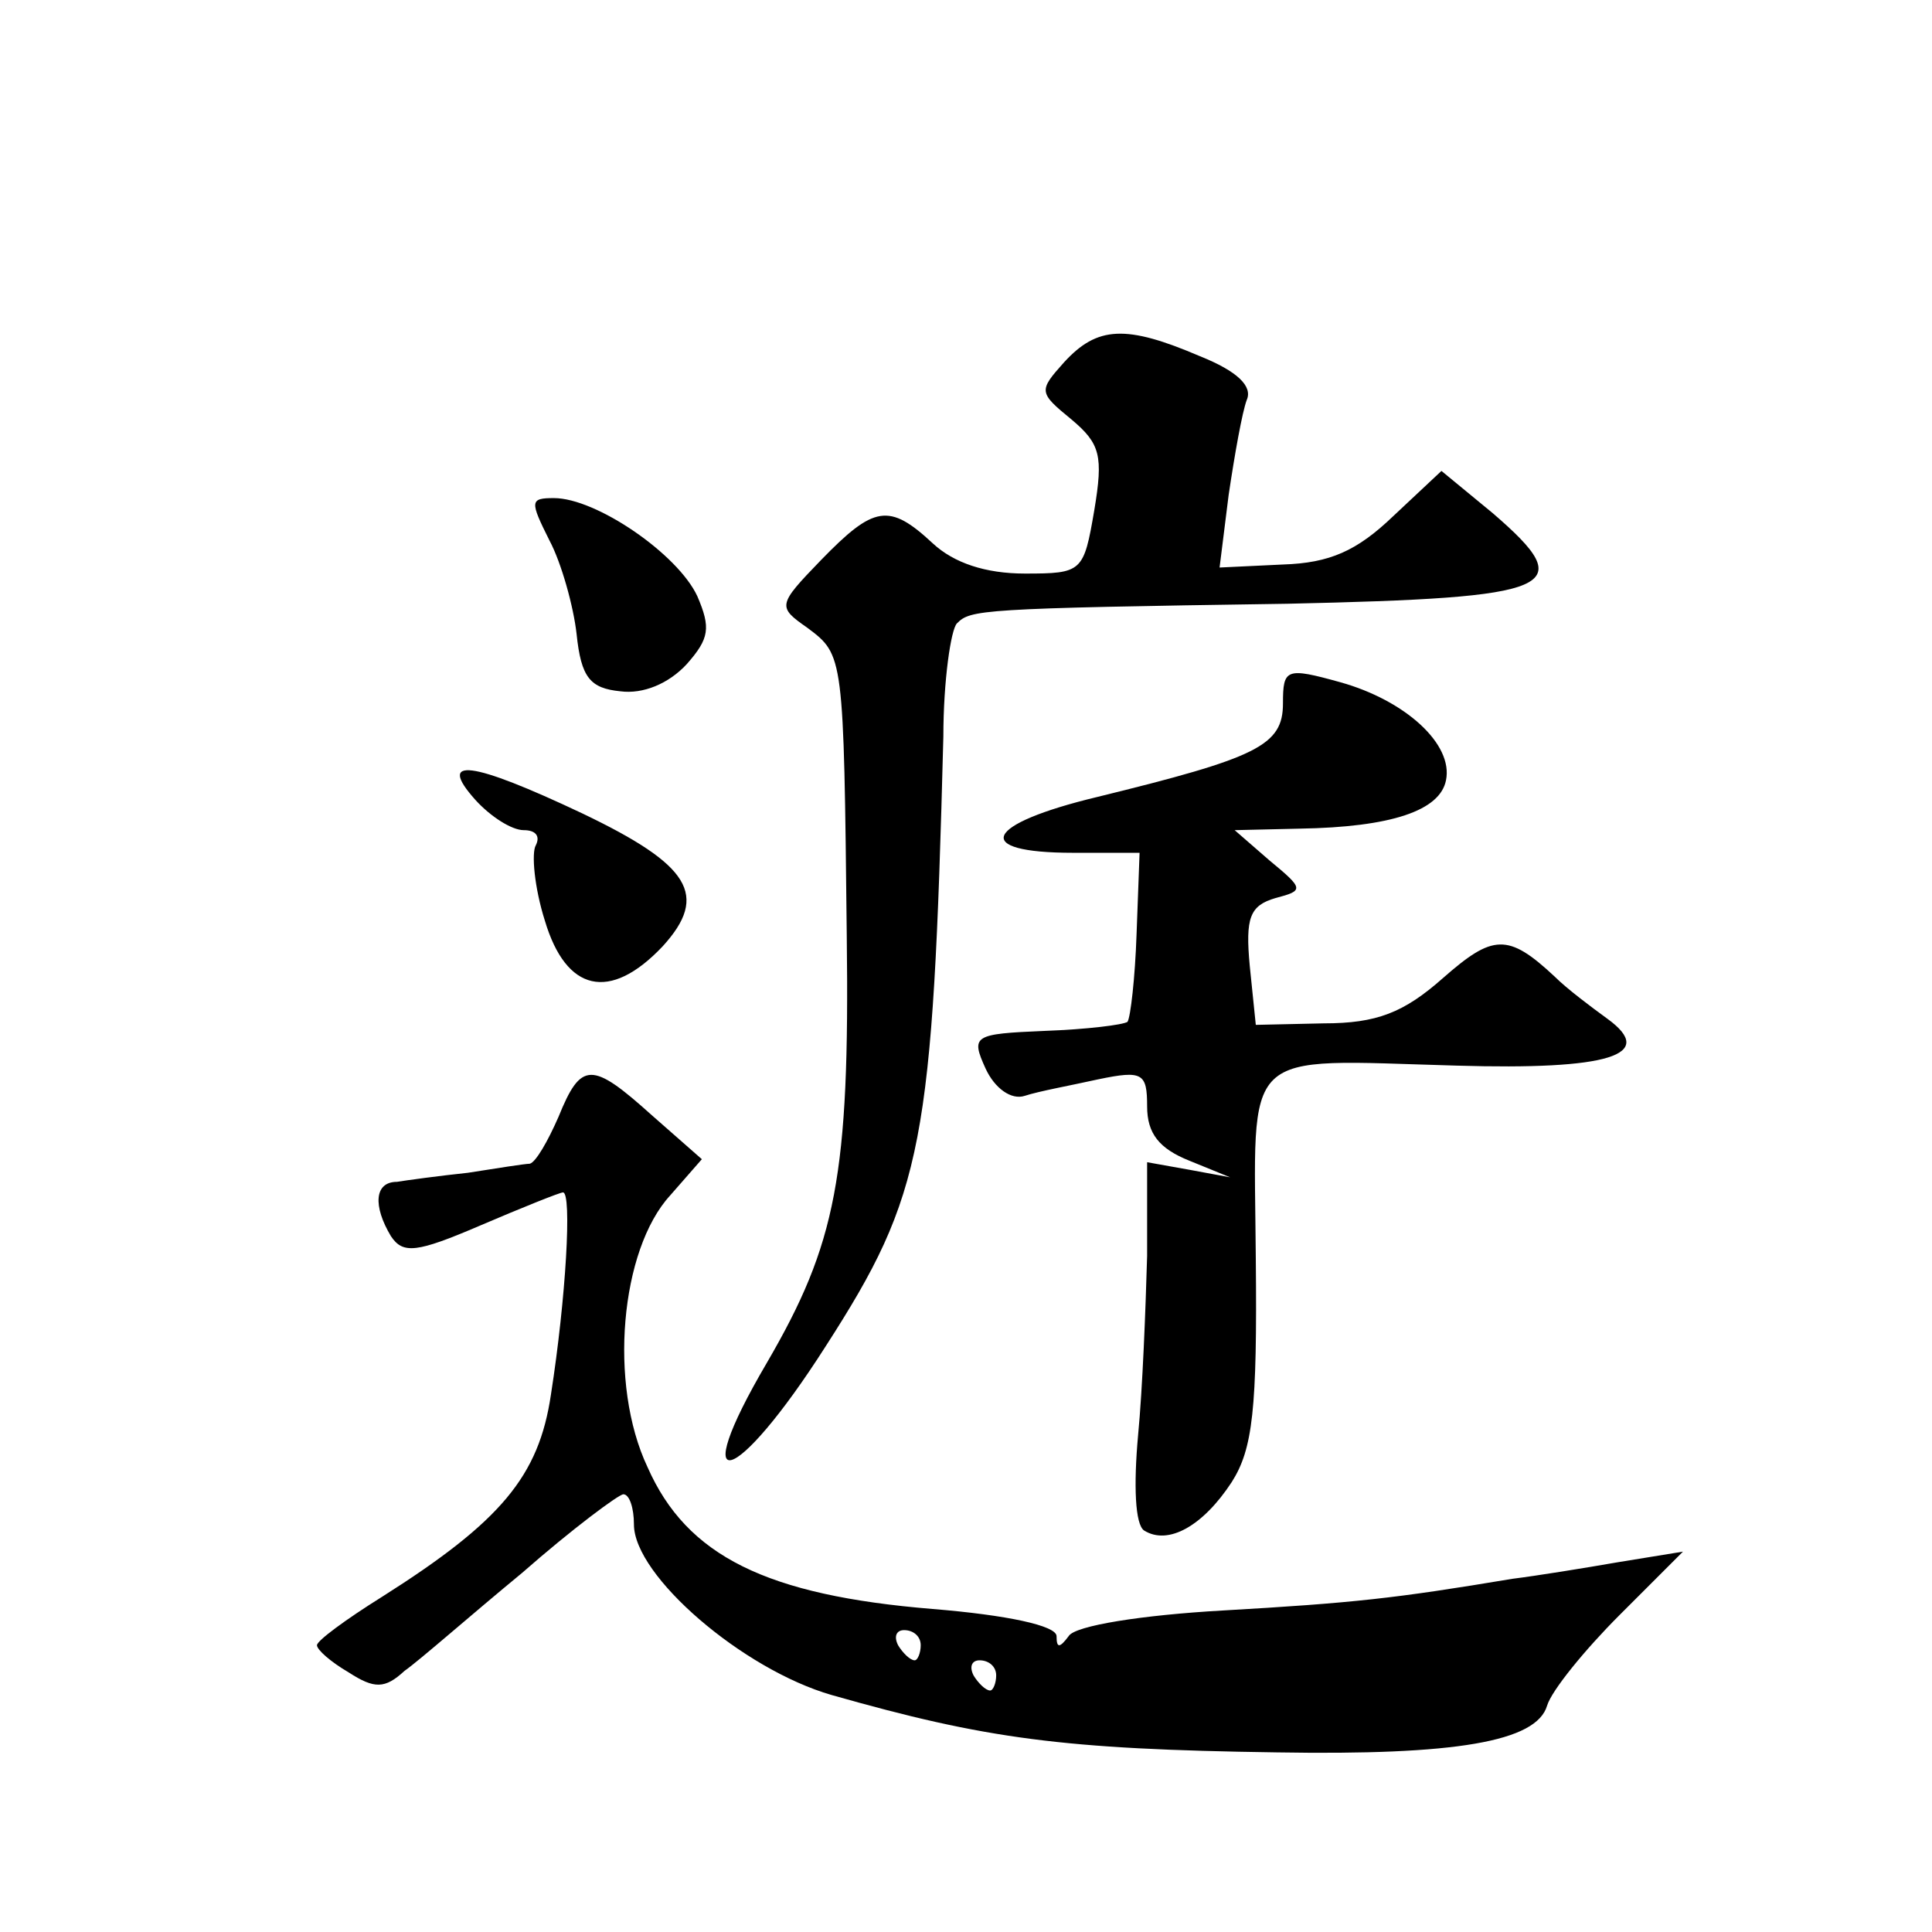 <?xml version="1.0" standalone="no"?>
<!DOCTYPE svg PUBLIC "-//W3C//DTD SVG 20010904//EN"
 "http://www.w3.org/TR/2001/REC-SVG-20010904/DTD/svg10.dtd">
<svg version="1.0" xmlns="http://www.w3.org/2000/svg"
 width="128pt" height="128pt" viewBox="0 0 128 128"
 preserveAspectRatio="xMidYMid meet">
<g transform="translate(0,128) scale(0.1,-0.1)"
fill="#0" stroke="none">
<path d="M705 1040 c-17 -19 -17 -20 5 -38 19 -16 21 -24 15 -60 -7 -41 -8 -42
-46 -42 -26 0 -47 7 -61 20 -29 27 -39 25 -74 -11 -29 -30 -29 -31 -9 -45 24 -18
24 -18 26 -204 2 -159 -7 -204 -53 -283 -54 -92 -21 -83 39 11 65 101 71 134 78
404 0 37 5 71 9 75 9 9 14 10 219 13 179 4 194 10 136 60 l-34 28 -32 -30 c-24
-23 -42 -31 -73 -32 l-42 -2 6 48 c4 27 9 55 12 63 4 9 -6 19 -31 29 -49 21 -68
20 -90 -4z M364 922 c8 -15 16 -44 18 -62 3 -29 9 -36 29 -38 15 -2 32 5 44 18
15 17 16 24 7 45 -13 28 -67 65 -95 65 -16 0 -16 -2 -3 -28z M850 814 c0 -28 -17
-36 -123 -62 -75 -18 -84 -37 -16 -37 l44 0 -2 -54 c-1 -29 -4 -55 -6 -58 -3 -2
-27 -5 -55 -6 -47 -2 -49 -3 -39 -25 6 -13 17 -21 26 -18 9 3 31 7 49 11 29 6 32
4 32 -18 0 -18 8 -28 28 -36 l27 -11 -27 5 -28 5 0 -62 c-1 -35 -3 -88 -6 -119
-3 -33 -2 -59 4 -63 16 -10 39 3 58 32 14 22 17 48 16 148 -1 142 -12 132 133 128
101 -3 133 7 100 31 -11 8 -27 20 -35 28 -31 29 -41 28 -74 -1 -26 -23 -44 -30
-79 -30 l-45 -1 -4 39 c-3 32 0 40 17 45 19 5 19 6 -4 25 l-23 20 43 1 c61 1 93
12 97 32 5 24 -27 53 -70 65 -36 10 -38 9 -38 -14z M315 750 c10 -11 24 -20 32
-20 8 0 11 -4 8 -10 -3 -5 -1 -28 6 -50 14 -47 43 -54 78 -17 31 34 18 54 -53 88
-74 35 -97 38 -71 9z M370 540 c-7 -16 -15 -30 -19 -31 -3 0 -22 -3 -41 -6 -19
-2 -41 -5 -47 -6 -15 0 -16 -16 -4 -36 8 -12 17 -11 59 7 28 12 53 22 55 22 6 0
2 -70 -8 -134 -8 -54 -33 -84 -112 -134 -24 -15 -43 -29 -43 -32 0 -3 9 -11 21
-18 17 -11 24 -11 37 1 10 7 44 37 78 65 33 29 64 52 67 52 4 0 7 -9 7 -20 0 -34
72 -96 131 -113 102 -29 153 -36 295 -38 118 -2 172 7 179 31 3 10 25 37 48 60
l42 42 -43 -7 c-23 -4 -54 -9 -70 -11 -78 -13 -105 -16 -192 -21 -53 -3 -98 -10
-102 -17 -6 -8 -8 -8 -8 0 0 7 -33 14 -82 18 -110 9 -163 35 -189 94 -26 55 -18
144 15 180 l21 24 -33 29 c-40 36 -47 36 -62 -1z m240 -350 c0 -5 -2 -10 -4 -10
-3 0 -8 5 -11 10 -3 6 -1 10 4 10 6 0 11 -4 11 -10z m50 -20 c0 -5 -2 -10 -4 -10
-3 0 -8 5 -11 10 -3 6 -1 10 4 10 6 0 11 -4 11 -10z"/>
</g>
</svg>

